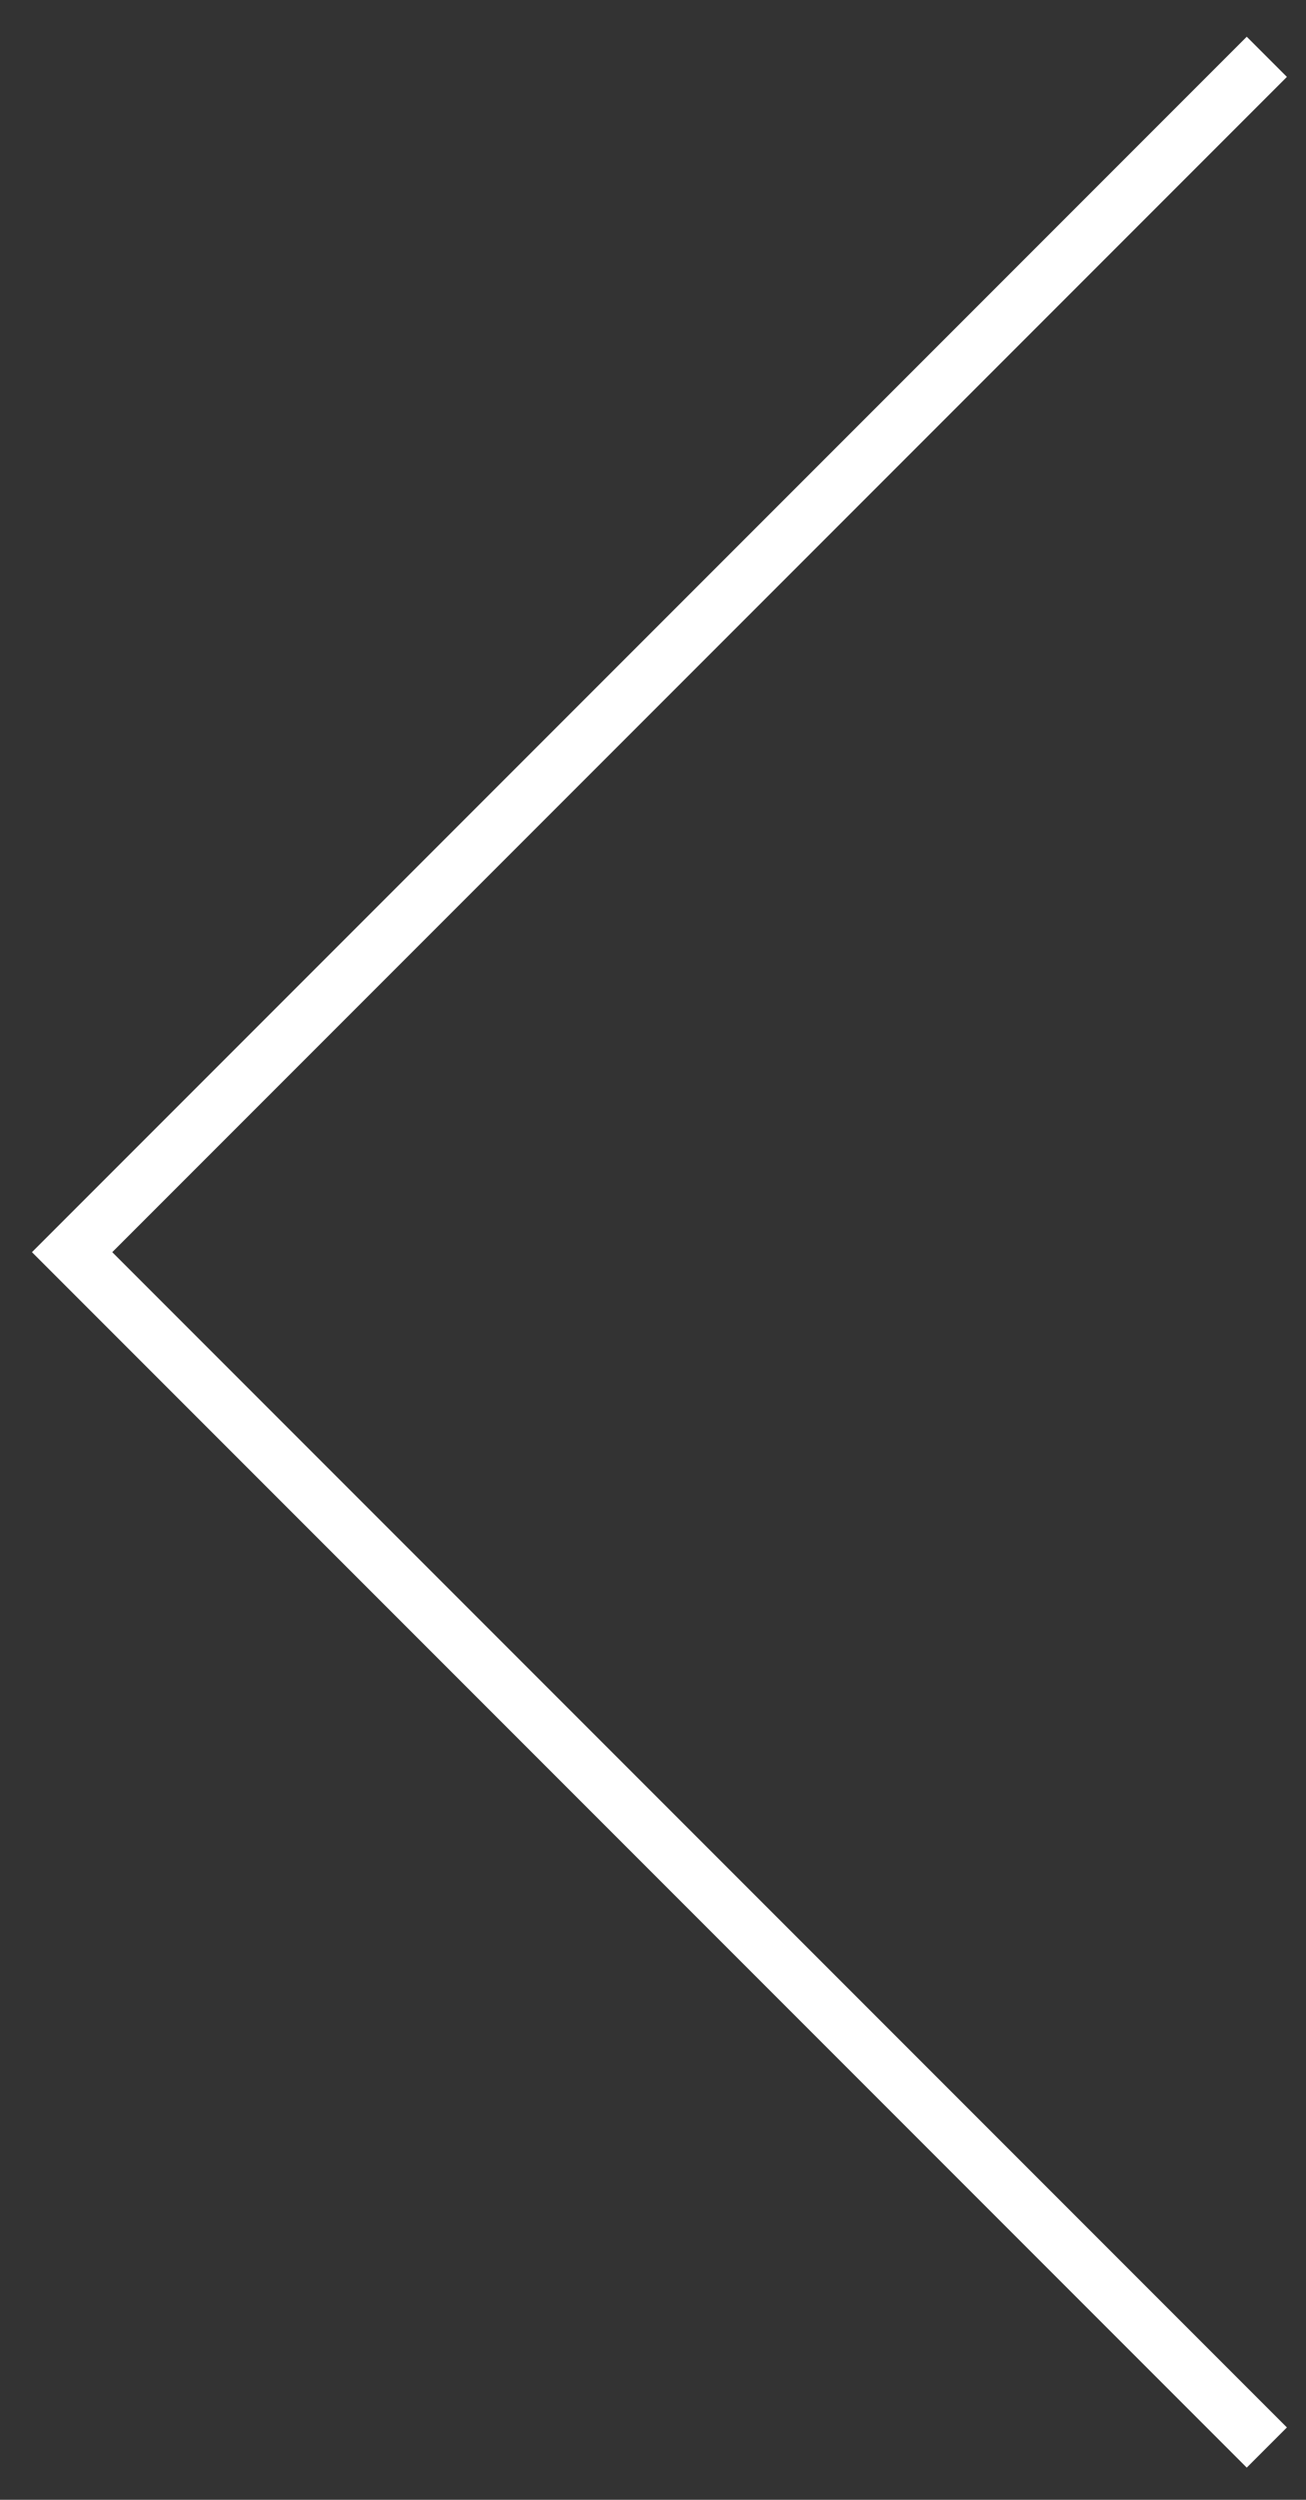 <?xml version="1.0" encoding="UTF-8"?> <svg xmlns="http://www.w3.org/2000/svg" width="23" height="44" viewBox="0 0 23 44" fill="none"><rect x="0" y="0" width="23" height="44" fill="#333333" stroke="none"/><path d="M22.31 1L1.27 22.04L22.31 43.08" stroke="white" stroke-miterlimit="10"></path></svg> 